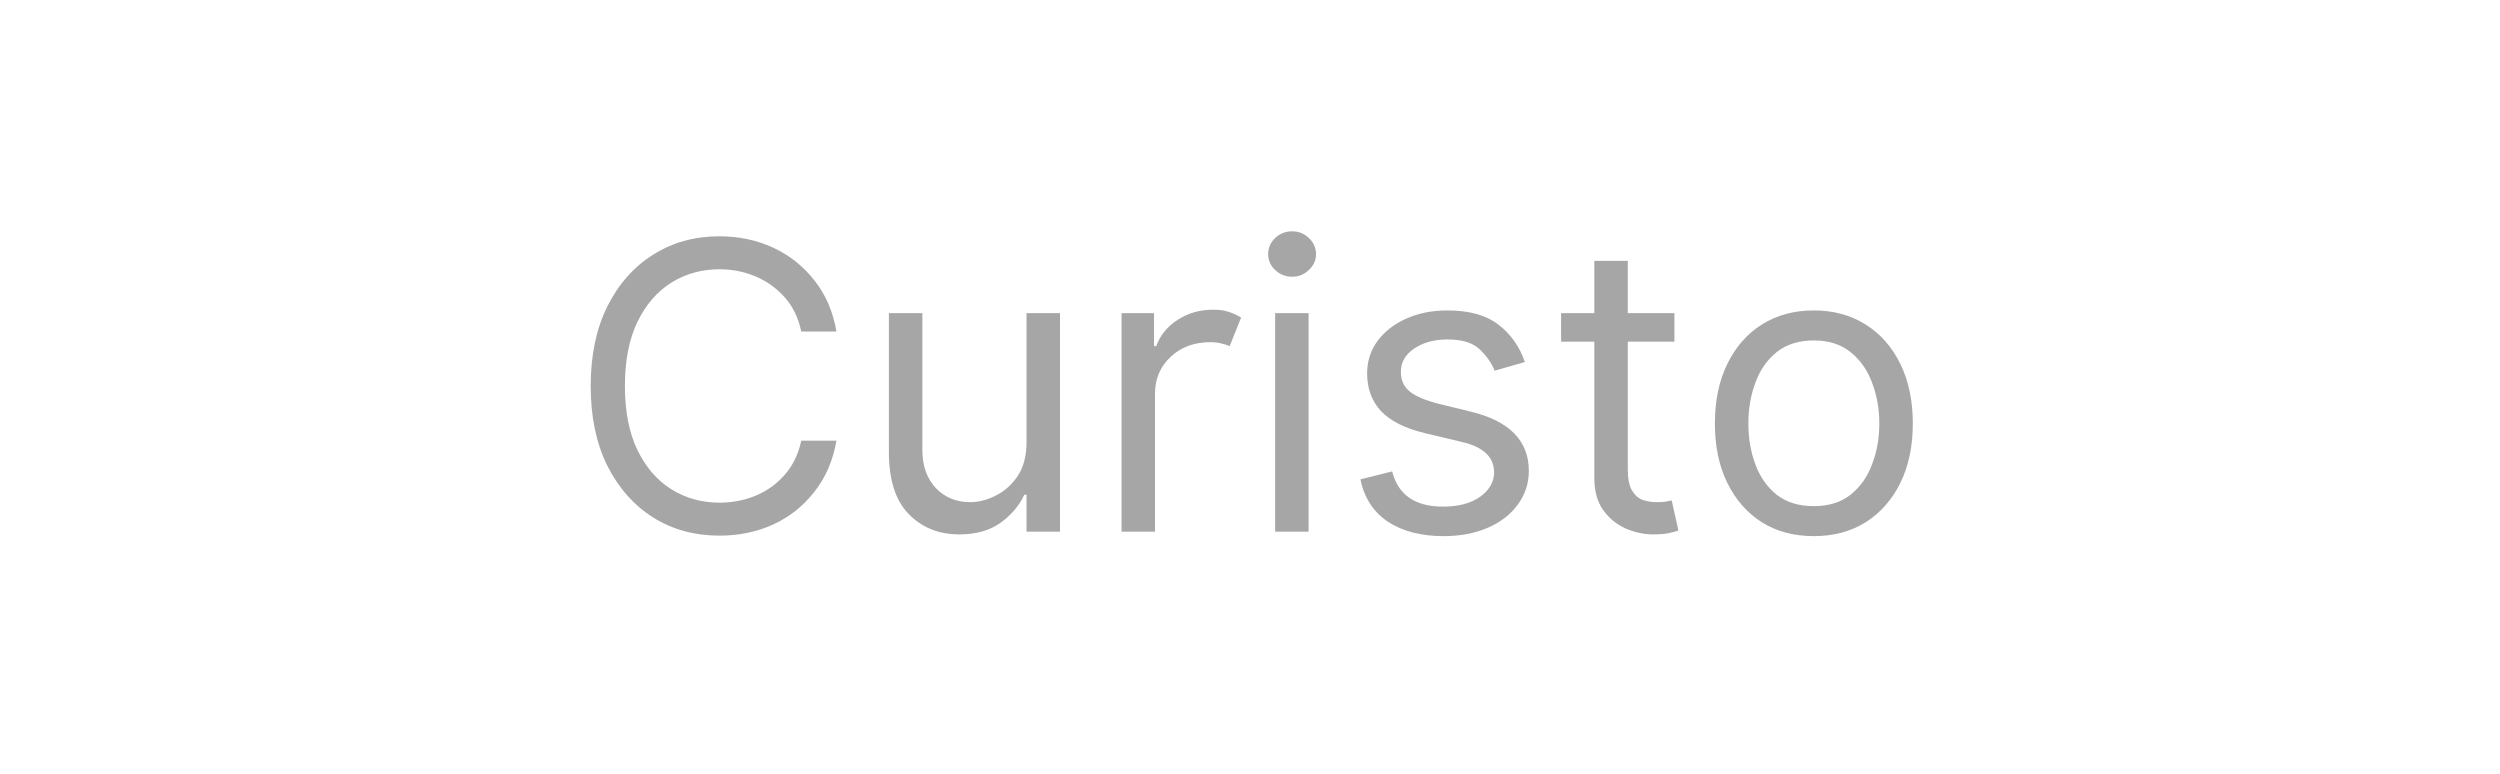 <svg xmlns="http://www.w3.org/2000/svg" xmlns:xlink="http://www.w3.org/1999/xlink" width="210" zoomAndPan="magnify" viewBox="0 0 157.5 48.75" height="65" preserveAspectRatio="xMidYMid meet" version="1.0"><defs><g/></defs><g fill="#a6a6a6" fill-opacity="1"><g transform="translate(35.714, 33.495)"><g><path d="M 16.984 -12.609 L 14.766 -12.609 C 14.586 -13.461 14.242 -14.176 13.734 -14.75 C 13.223 -15.332 12.609 -15.773 11.891 -16.078 C 11.18 -16.379 10.422 -16.531 9.609 -16.531 C 8.492 -16.531 7.484 -16.25 6.578 -15.688 C 5.68 -15.125 4.969 -14.297 4.438 -13.203 C 3.914 -12.109 3.656 -10.766 3.656 -9.172 C 3.656 -7.586 3.914 -6.25 4.438 -5.156 C 4.969 -4.062 5.68 -3.234 6.578 -2.672 C 7.484 -2.109 8.492 -1.828 9.609 -1.828 C 10.422 -1.828 11.18 -1.973 11.891 -2.266 C 12.609 -2.566 13.223 -3.008 13.734 -3.594 C 14.242 -4.176 14.586 -4.891 14.766 -5.734 L 16.984 -5.734 C 16.766 -4.484 16.301 -3.41 15.594 -2.516 C 14.895 -1.617 14.031 -0.93 13 -0.453 C 11.969 0.016 10.836 0.25 9.609 0.25 C 8.047 0.25 6.656 -0.129 5.438 -0.891 C 4.219 -1.66 3.254 -2.75 2.547 -4.156 C 1.848 -5.562 1.5 -7.234 1.5 -9.172 C 1.5 -11.109 1.848 -12.781 2.547 -14.188 C 3.254 -15.602 4.219 -16.691 5.438 -17.453 C 6.656 -18.223 8.047 -18.609 9.609 -18.609 C 10.836 -18.609 11.969 -18.367 13 -17.891 C 14.031 -17.41 14.895 -16.723 15.594 -15.828 C 16.301 -14.941 16.766 -13.867 16.984 -12.609 Z M 16.984 -12.609 "/></g></g></g><g fill="#a6a6a6" fill-opacity="1"><g transform="translate(54.062, 33.495)"><g><path d="M 10.609 -5.625 L 10.609 -13.766 L 12.719 -13.766 L 12.719 0 L 10.609 0 L 10.609 -2.328 L 10.469 -2.328 C 10.145 -1.629 9.641 -1.035 8.953 -0.547 C 8.273 -0.066 7.414 0.172 6.375 0.172 C 5.082 0.172 4.02 -0.254 3.188 -1.109 C 2.352 -1.961 1.938 -3.266 1.938 -5.016 L 1.938 -13.766 L 4.047 -13.766 L 4.047 -5.156 C 4.047 -4.156 4.328 -3.352 4.891 -2.75 C 5.461 -2.156 6.188 -1.859 7.062 -1.859 C 7.582 -1.859 8.113 -1.992 8.656 -2.266 C 9.207 -2.535 9.672 -2.945 10.047 -3.5 C 10.422 -4.062 10.609 -4.77 10.609 -5.625 Z M 10.609 -5.625 "/></g></g></g><g fill="#a6a6a6" fill-opacity="1"><g transform="translate(68.719, 33.495)"><g><path d="M 1.938 0 L 1.938 -13.766 L 3.984 -13.766 L 3.984 -11.688 L 4.125 -11.688 C 4.363 -12.363 4.812 -12.914 5.469 -13.344 C 6.125 -13.77 6.867 -13.984 7.703 -13.984 C 8.086 -13.984 8.422 -13.938 8.703 -13.844 C 8.992 -13.75 9.25 -13.629 9.469 -13.484 L 8.75 -11.688 C 8.594 -11.758 8.414 -11.816 8.219 -11.859 C 8.02 -11.91 7.789 -11.938 7.531 -11.938 C 6.52 -11.938 5.688 -11.629 5.031 -11.016 C 4.375 -10.398 4.047 -9.629 4.047 -8.703 L 4.047 0 Z M 1.938 0 "/></g></g></g><g fill="#a6a6a6" fill-opacity="1"><g transform="translate(78.395, 33.495)"><g><path d="M 1.938 0 L 1.938 -13.766 L 4.047 -13.766 L 4.047 0 Z M 3.016 -16.062 C 2.598 -16.062 2.238 -16.203 1.938 -16.484 C 1.645 -16.766 1.5 -17.098 1.5 -17.484 C 1.5 -17.879 1.645 -18.219 1.938 -18.5 C 2.238 -18.781 2.598 -18.922 3.016 -18.922 C 3.422 -18.922 3.77 -18.781 4.062 -18.5 C 4.363 -18.219 4.516 -17.879 4.516 -17.484 C 4.516 -17.098 4.363 -16.766 4.062 -16.484 C 3.77 -16.203 3.422 -16.062 3.016 -16.062 Z M 3.016 -16.062 "/></g></g></g><g fill="#a6a6a6" fill-opacity="1"><g transform="translate(84.379, 33.495)"><g><path d="M 11.688 -10.688 L 9.781 -10.141 C 9.594 -10.617 9.281 -11.066 8.844 -11.484 C 8.414 -11.898 7.738 -12.109 6.812 -12.109 C 5.969 -12.109 5.266 -11.914 4.703 -11.531 C 4.148 -11.145 3.875 -10.66 3.875 -10.078 C 3.875 -9.547 4.062 -9.129 4.438 -8.828 C 4.82 -8.523 5.422 -8.27 6.234 -8.062 L 8.281 -7.562 C 10.719 -6.969 11.938 -5.723 11.938 -3.828 C 11.938 -3.047 11.707 -2.344 11.25 -1.719 C 10.801 -1.094 10.172 -0.602 9.359 -0.25 C 8.555 0.102 7.625 0.281 6.562 0.281 C 5.156 0.281 3.988 -0.02 3.062 -0.625 C 2.145 -1.238 1.566 -2.129 1.328 -3.297 L 3.328 -3.797 C 3.703 -2.316 4.77 -1.578 6.531 -1.578 C 7.508 -1.578 8.289 -1.785 8.875 -2.203 C 9.457 -2.629 9.75 -3.141 9.75 -3.734 C 9.75 -4.703 9.066 -5.344 7.703 -5.656 L 5.406 -6.203 C 4.145 -6.504 3.219 -6.969 2.625 -7.594 C 2.039 -8.227 1.75 -9.02 1.75 -9.969 C 1.75 -10.738 1.969 -11.422 2.406 -12.016 C 2.852 -12.617 3.457 -13.086 4.219 -13.422 C 4.977 -13.766 5.844 -13.938 6.812 -13.938 C 8.176 -13.938 9.242 -13.641 10.016 -13.047 C 10.797 -12.453 11.352 -11.664 11.688 -10.688 Z M 11.688 -10.688 "/></g></g></g><g fill="#a6a6a6" fill-opacity="1"><g transform="translate(97.567, 33.495)"><g><path d="M 7.922 -13.766 L 7.922 -11.969 L 4.984 -11.969 L 4.984 -3.938 C 4.984 -3.344 5.07 -2.895 5.25 -2.594 C 5.426 -2.301 5.648 -2.102 5.922 -2 C 6.203 -1.906 6.5 -1.859 6.812 -1.859 C 7.039 -1.859 7.227 -1.867 7.375 -1.891 C 7.531 -1.922 7.656 -1.945 7.75 -1.969 L 8.172 -0.078 C 8.023 -0.016 7.82 0.039 7.562 0.094 C 7.312 0.145 6.988 0.172 6.594 0.172 C 6 0.172 5.414 0.047 4.844 -0.203 C 4.27 -0.461 3.797 -0.852 3.422 -1.375 C 3.055 -1.906 2.875 -2.57 2.875 -3.375 L 2.875 -11.969 L 0.781 -11.969 L 0.781 -13.766 L 2.875 -13.766 L 2.875 -17.062 L 4.984 -17.062 L 4.984 -13.766 Z M 7.922 -13.766 "/></g></g></g><g fill="#a6a6a6" fill-opacity="1"><g transform="translate(106.741, 33.495)"><g><path d="M 7.531 0.281 C 6.281 0.281 5.188 -0.008 4.25 -0.594 C 3.32 -1.188 2.598 -2.016 2.078 -3.078 C 1.555 -4.141 1.297 -5.383 1.297 -6.812 C 1.297 -8.25 1.555 -9.5 2.078 -10.562 C 2.598 -11.633 3.32 -12.461 4.25 -13.047 C 5.188 -13.641 6.281 -13.938 7.531 -13.938 C 8.77 -13.938 9.859 -13.641 10.797 -13.047 C 11.734 -12.461 12.461 -11.633 12.984 -10.562 C 13.504 -9.5 13.766 -8.25 13.766 -6.812 C 13.766 -5.383 13.504 -4.141 12.984 -3.078 C 12.461 -2.016 11.734 -1.188 10.797 -0.594 C 9.859 -0.008 8.77 0.281 7.531 0.281 Z M 7.531 -1.609 C 8.469 -1.609 9.238 -1.848 9.844 -2.328 C 10.457 -2.816 10.91 -3.457 11.203 -4.25 C 11.504 -5.039 11.656 -5.895 11.656 -6.812 C 11.656 -7.727 11.504 -8.582 11.203 -9.375 C 10.91 -10.176 10.457 -10.82 9.844 -11.312 C 9.238 -11.801 8.469 -12.047 7.531 -12.047 C 6.582 -12.047 5.801 -11.801 5.188 -11.312 C 4.582 -10.82 4.133 -10.176 3.844 -9.375 C 3.551 -8.582 3.406 -7.727 3.406 -6.812 C 3.406 -5.895 3.551 -5.039 3.844 -4.25 C 4.133 -3.457 4.582 -2.816 5.188 -2.328 C 5.801 -1.848 6.582 -1.609 7.531 -1.609 Z M 7.531 -1.609 "/></g></g></g></svg>